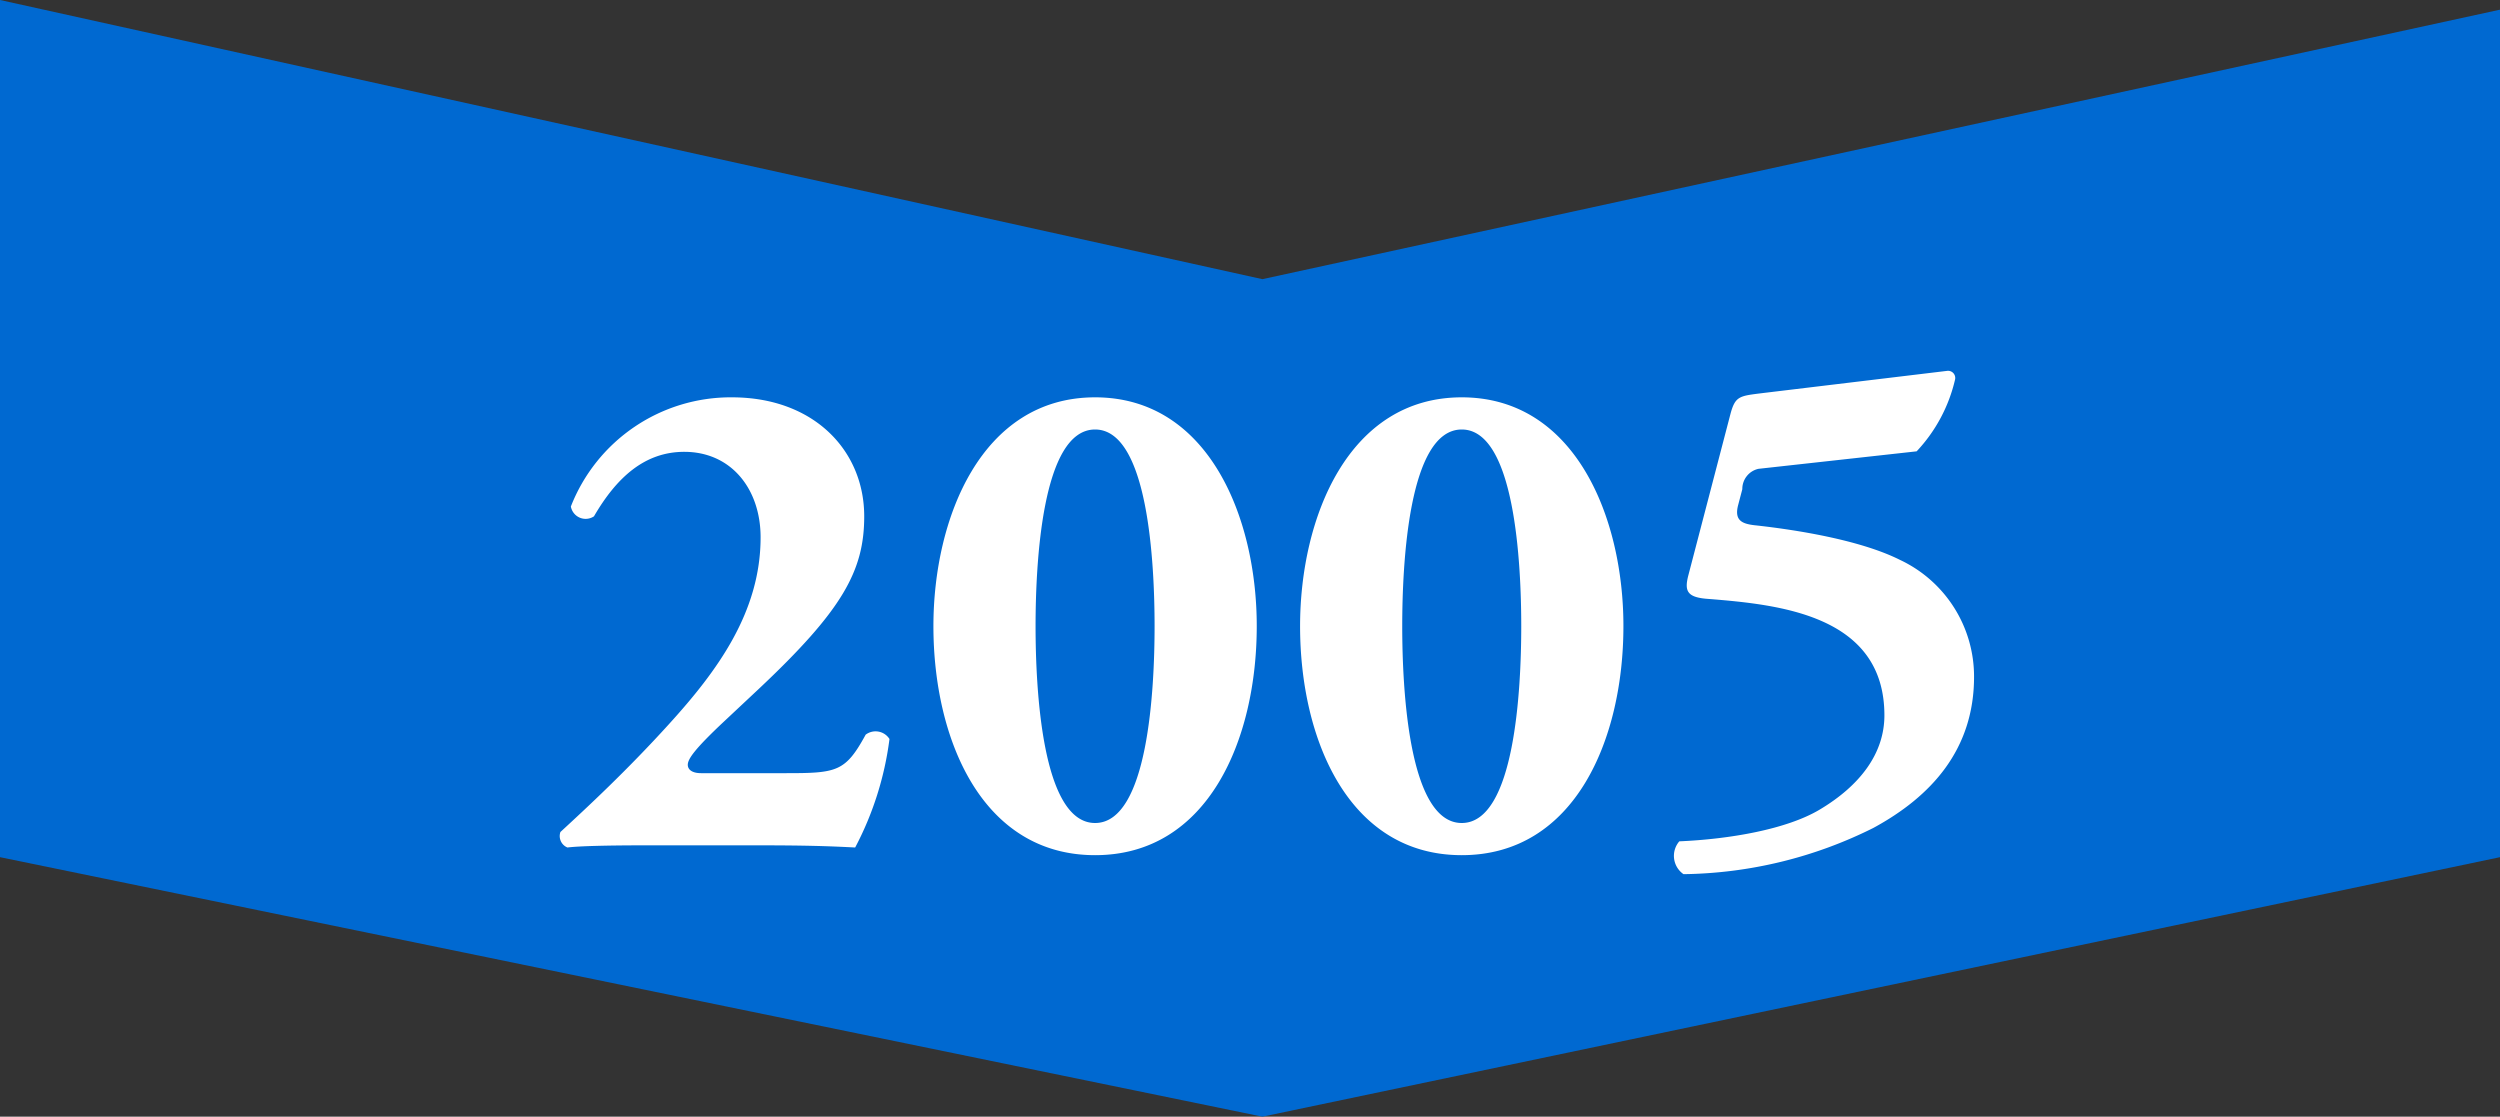 <svg id="title_2005.svg" xmlns="http://www.w3.org/2000/svg" width="150" height="67" viewBox="0 0 150 67">
  <rect x="0" y="0" width="150" height="67" fill="#333333" stroke="none"/>
  <defs>
    <style>
      .cls-1 {
        fill: #0069d1;
      }

      .cls-1, .cls-2 {
        fill-rule: evenodd;
      }

      .cls-2 {
        fill: #fff;
      }
    </style>
  </defs>
  <path id="シェイプ_1" data-name="シェイプ 1" class="cls-1" d="M607,1895.43L682.743,1911,757,1895.43v-50.85l-74.257,16.17L607,1844v51.43Z" transform="translate(-607 -1844)"/>
  <path id="_2005" data-name="2005" class="cls-2" d="M649.067,1890.39c-0.589,0-.8-0.25-0.8-0.5,0-.34.378-0.92,2.227-2.65l2.016-1.89c5.041-4.74,6.343-7.1,6.343-10.37,0-3.95-3.024-7.14-7.939-7.14a10.3,10.3,0,0,0-9.662,6.55,0.9,0.9,0,0,0,1.386.59c1.345-2.31,3.025-3.87,5.419-3.87,2.815,0,4.579,2.23,4.579,5.13,0,4.49-2.6,8.02-5.5,11.21-2.52,2.78-4.915,5-6.511,6.47a0.742,0.742,0,0,0,.42.93c0.714-.09,2.521-0.13,4.705-0.13h6.679c2.689,0,4.2.04,5.881,0.13a19.139,19.139,0,0,0,2.059-6.51,0.988,0.988,0,0,0-1.429-.26c-1.218,2.23-1.722,2.31-4.789,2.31h-5.082Zm23.638-22.55c-6.805,0-9.7,7.22-9.7,13.73,0,6.77,2.9,13.74,9.7,13.74s9.7-6.97,9.7-13.74C682.409,1875.06,679.51,1867.84,672.705,1867.84Zm-3.571,13.73c0-3.74.378-11.8,3.571-11.8s3.57,8.06,3.57,11.8-0.378,11.81-3.57,11.81S669.134,1885.31,669.134,1881.57Zm25.571-13.73c-6.805,0-9.7,7.22-9.7,13.73,0,6.77,2.9,13.74,9.7,13.74s9.7-6.97,9.7-13.74C704.409,1875.06,701.51,1867.84,694.705,1867.84Zm-3.571,13.73c0-3.74.378-11.8,3.571-11.8s3.57,8.06,3.57,11.8-0.378,11.81-3.57,11.81S691.134,1885.31,691.134,1881.57Zm21.58-13.98c-1.344.17-1.6,0.17-1.89,1.26l-2.521,9.66c-0.252.97-.084,1.35,1.261,1.43,4.2,0.34,10.5.97,10.5,6.98,0,2.26-1.428,4.2-3.906,5.67-1.975,1.17-5.377,1.76-8.4,1.89a1.337,1.337,0,0,0,.252,1.97,26.184,26.184,0,0,0,11.384-2.77c3.487-1.89,6.049-4.71,6.049-9.07a7.727,7.727,0,0,0-4.452-7.02c-2.437-1.22-6.344-1.81-8.57-2.06-0.84-.08-1.386-0.25-1.134-1.22l0.252-.96a1.236,1.236,0,0,1,.966-1.22l9.494-1.05a9.376,9.376,0,0,0,2.31-4.33,0.431,0.431,0,0,0-.462-0.5Z" transform="translate(-607 -1844)"/>
</svg>
